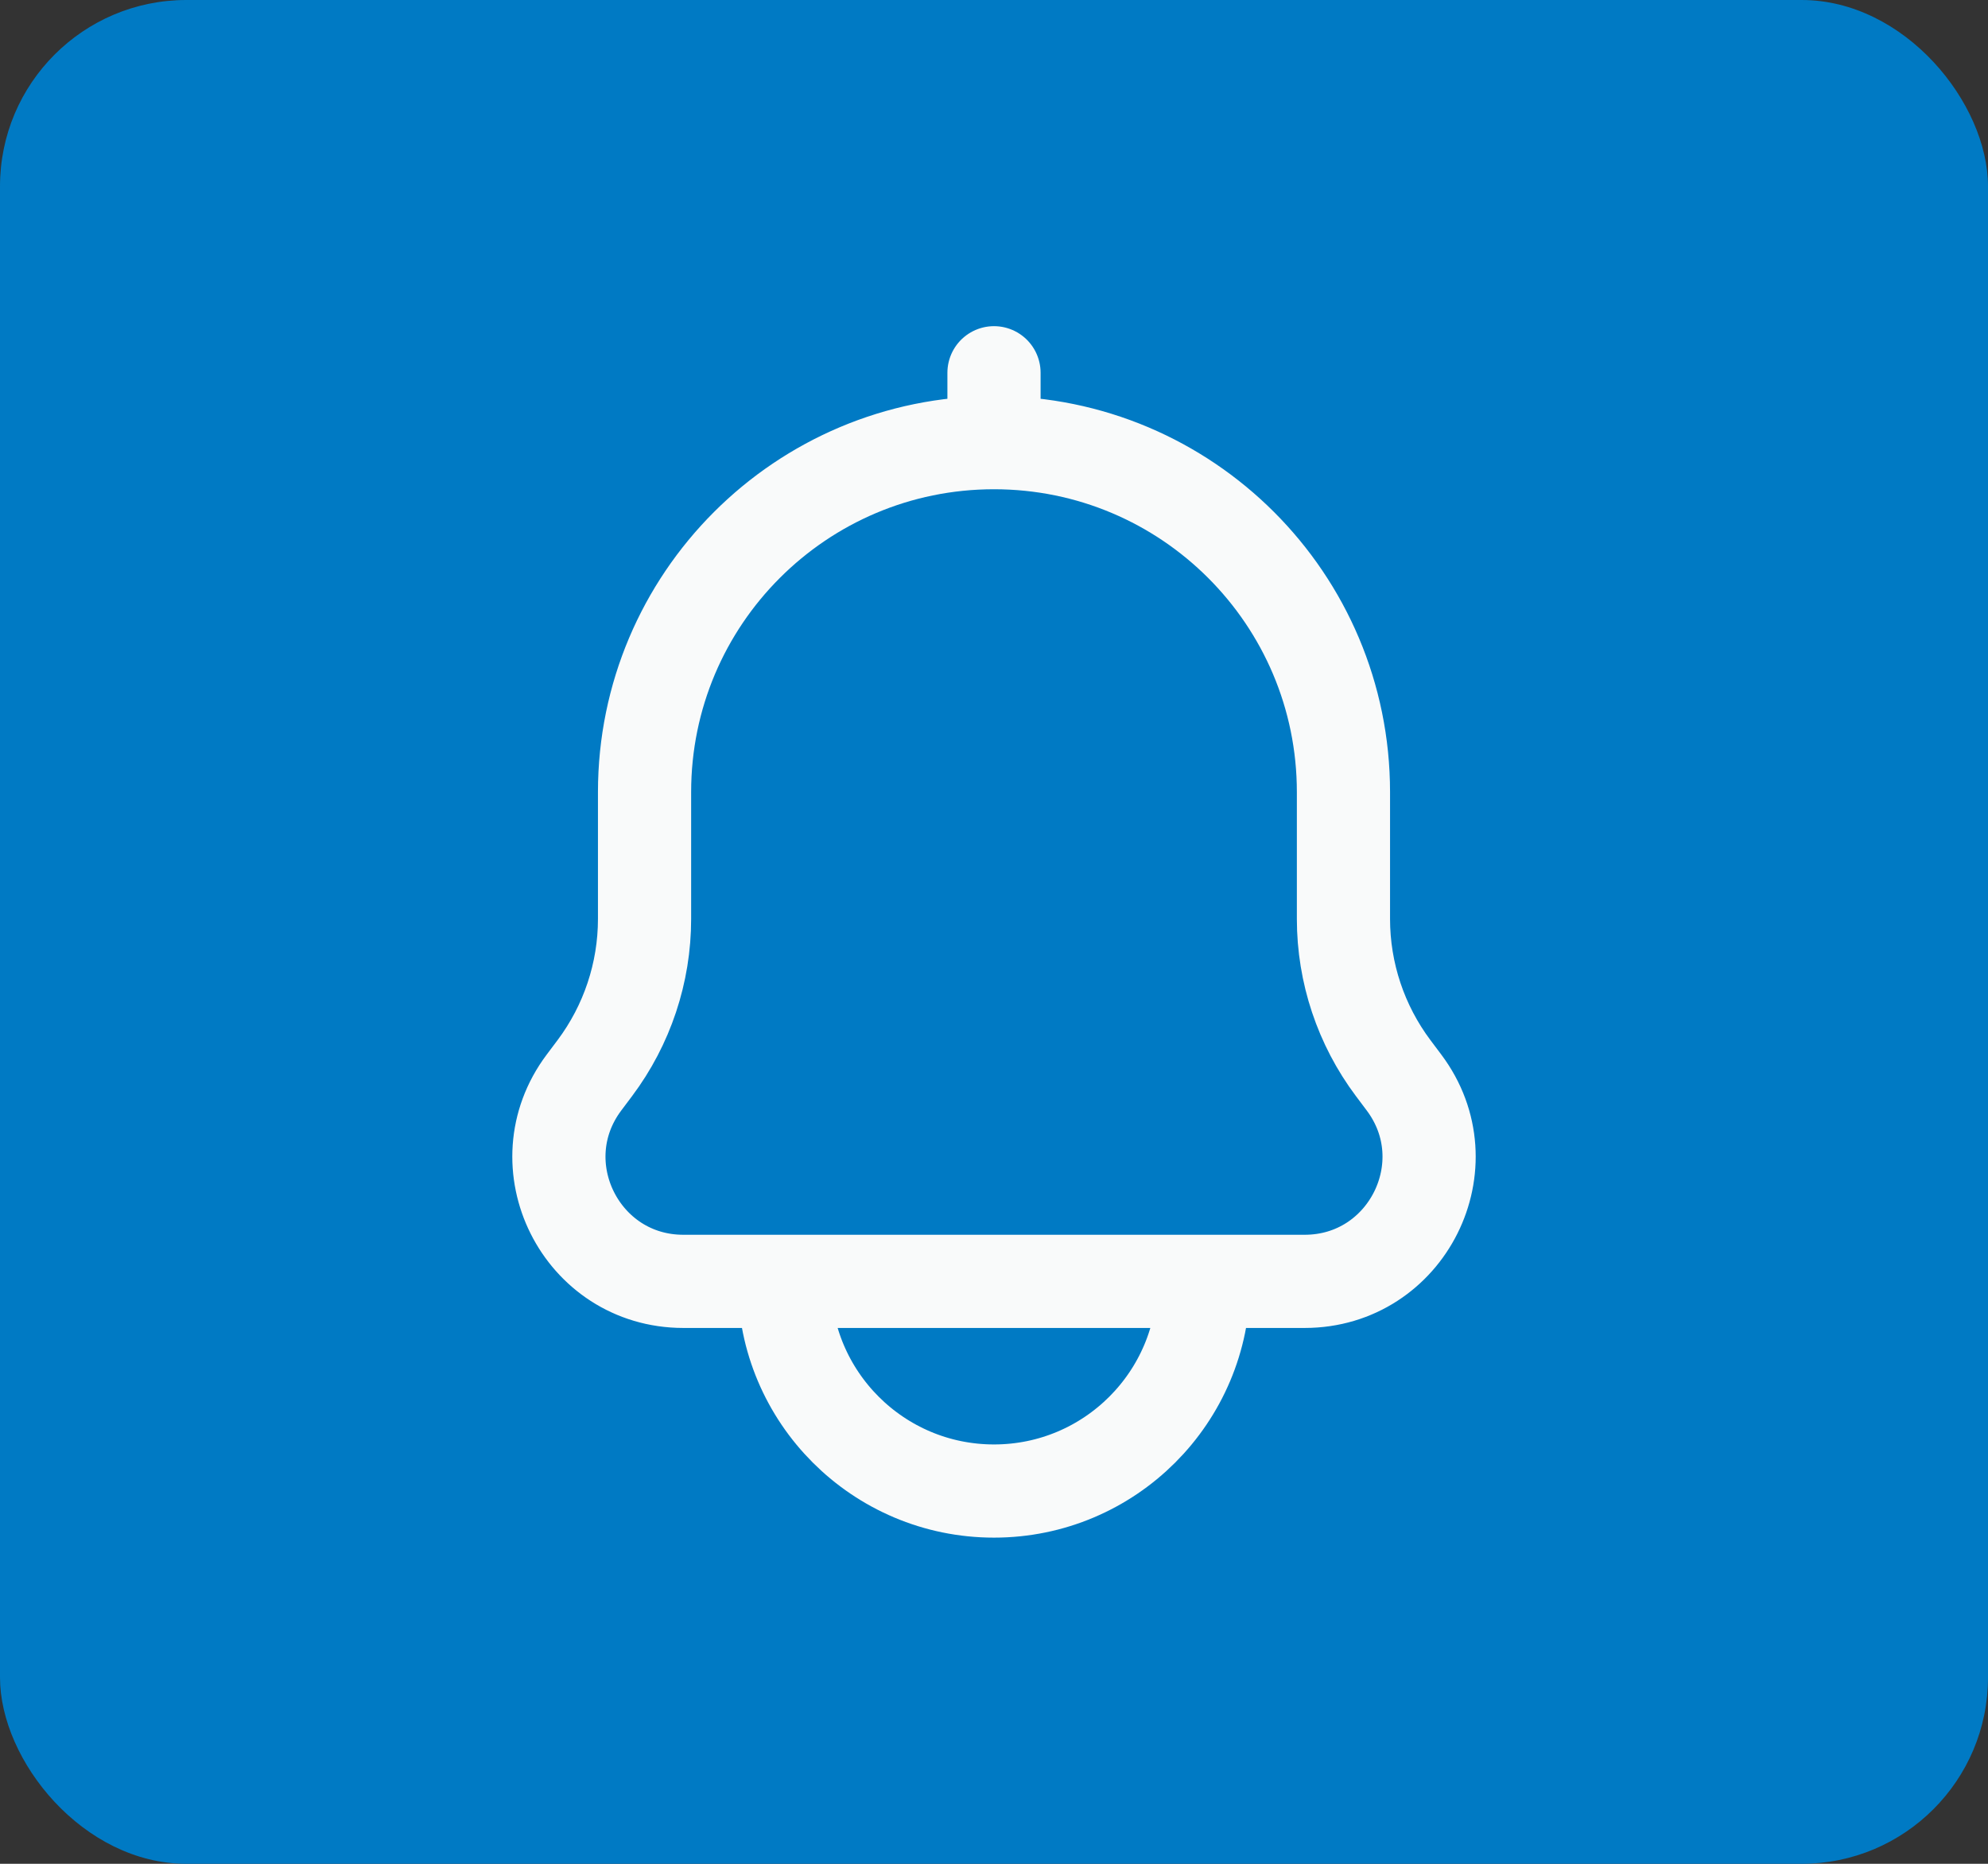 <svg width="32" height="30" viewBox="0 0 32 30" fill="none" xmlns="http://www.w3.org/2000/svg">
<rect x="0" y="0" width="32" height="30" fill="#333333" stroke="none"/>
<rect width="32" height="30" rx="3" fill="#007AC4"/>
<path d="M16 7.125C12.893 7.125 10.375 9.643 10.375 12.75V14.792C10.375 15.657 10.094 16.499 9.575 17.192L9.4 17.425C8.411 18.744 9.352 20.625 11 20.625H12.625M16 7.125C19.107 7.125 21.625 9.643 21.625 12.75V14.792C21.625 15.657 21.906 16.499 22.425 17.192L22.6 17.425C23.589 18.744 22.648 20.625 21 20.625H19.375M16 7.125V6M19.375 20.625C19.375 22.489 17.864 24 16 24C14.136 24 12.625 22.489 12.625 20.625M19.375 20.625H12.625" stroke="#F9FAFA" stroke-width="1.5" stroke-linecap="round" stroke-linejoin="round"/>
</svg>
